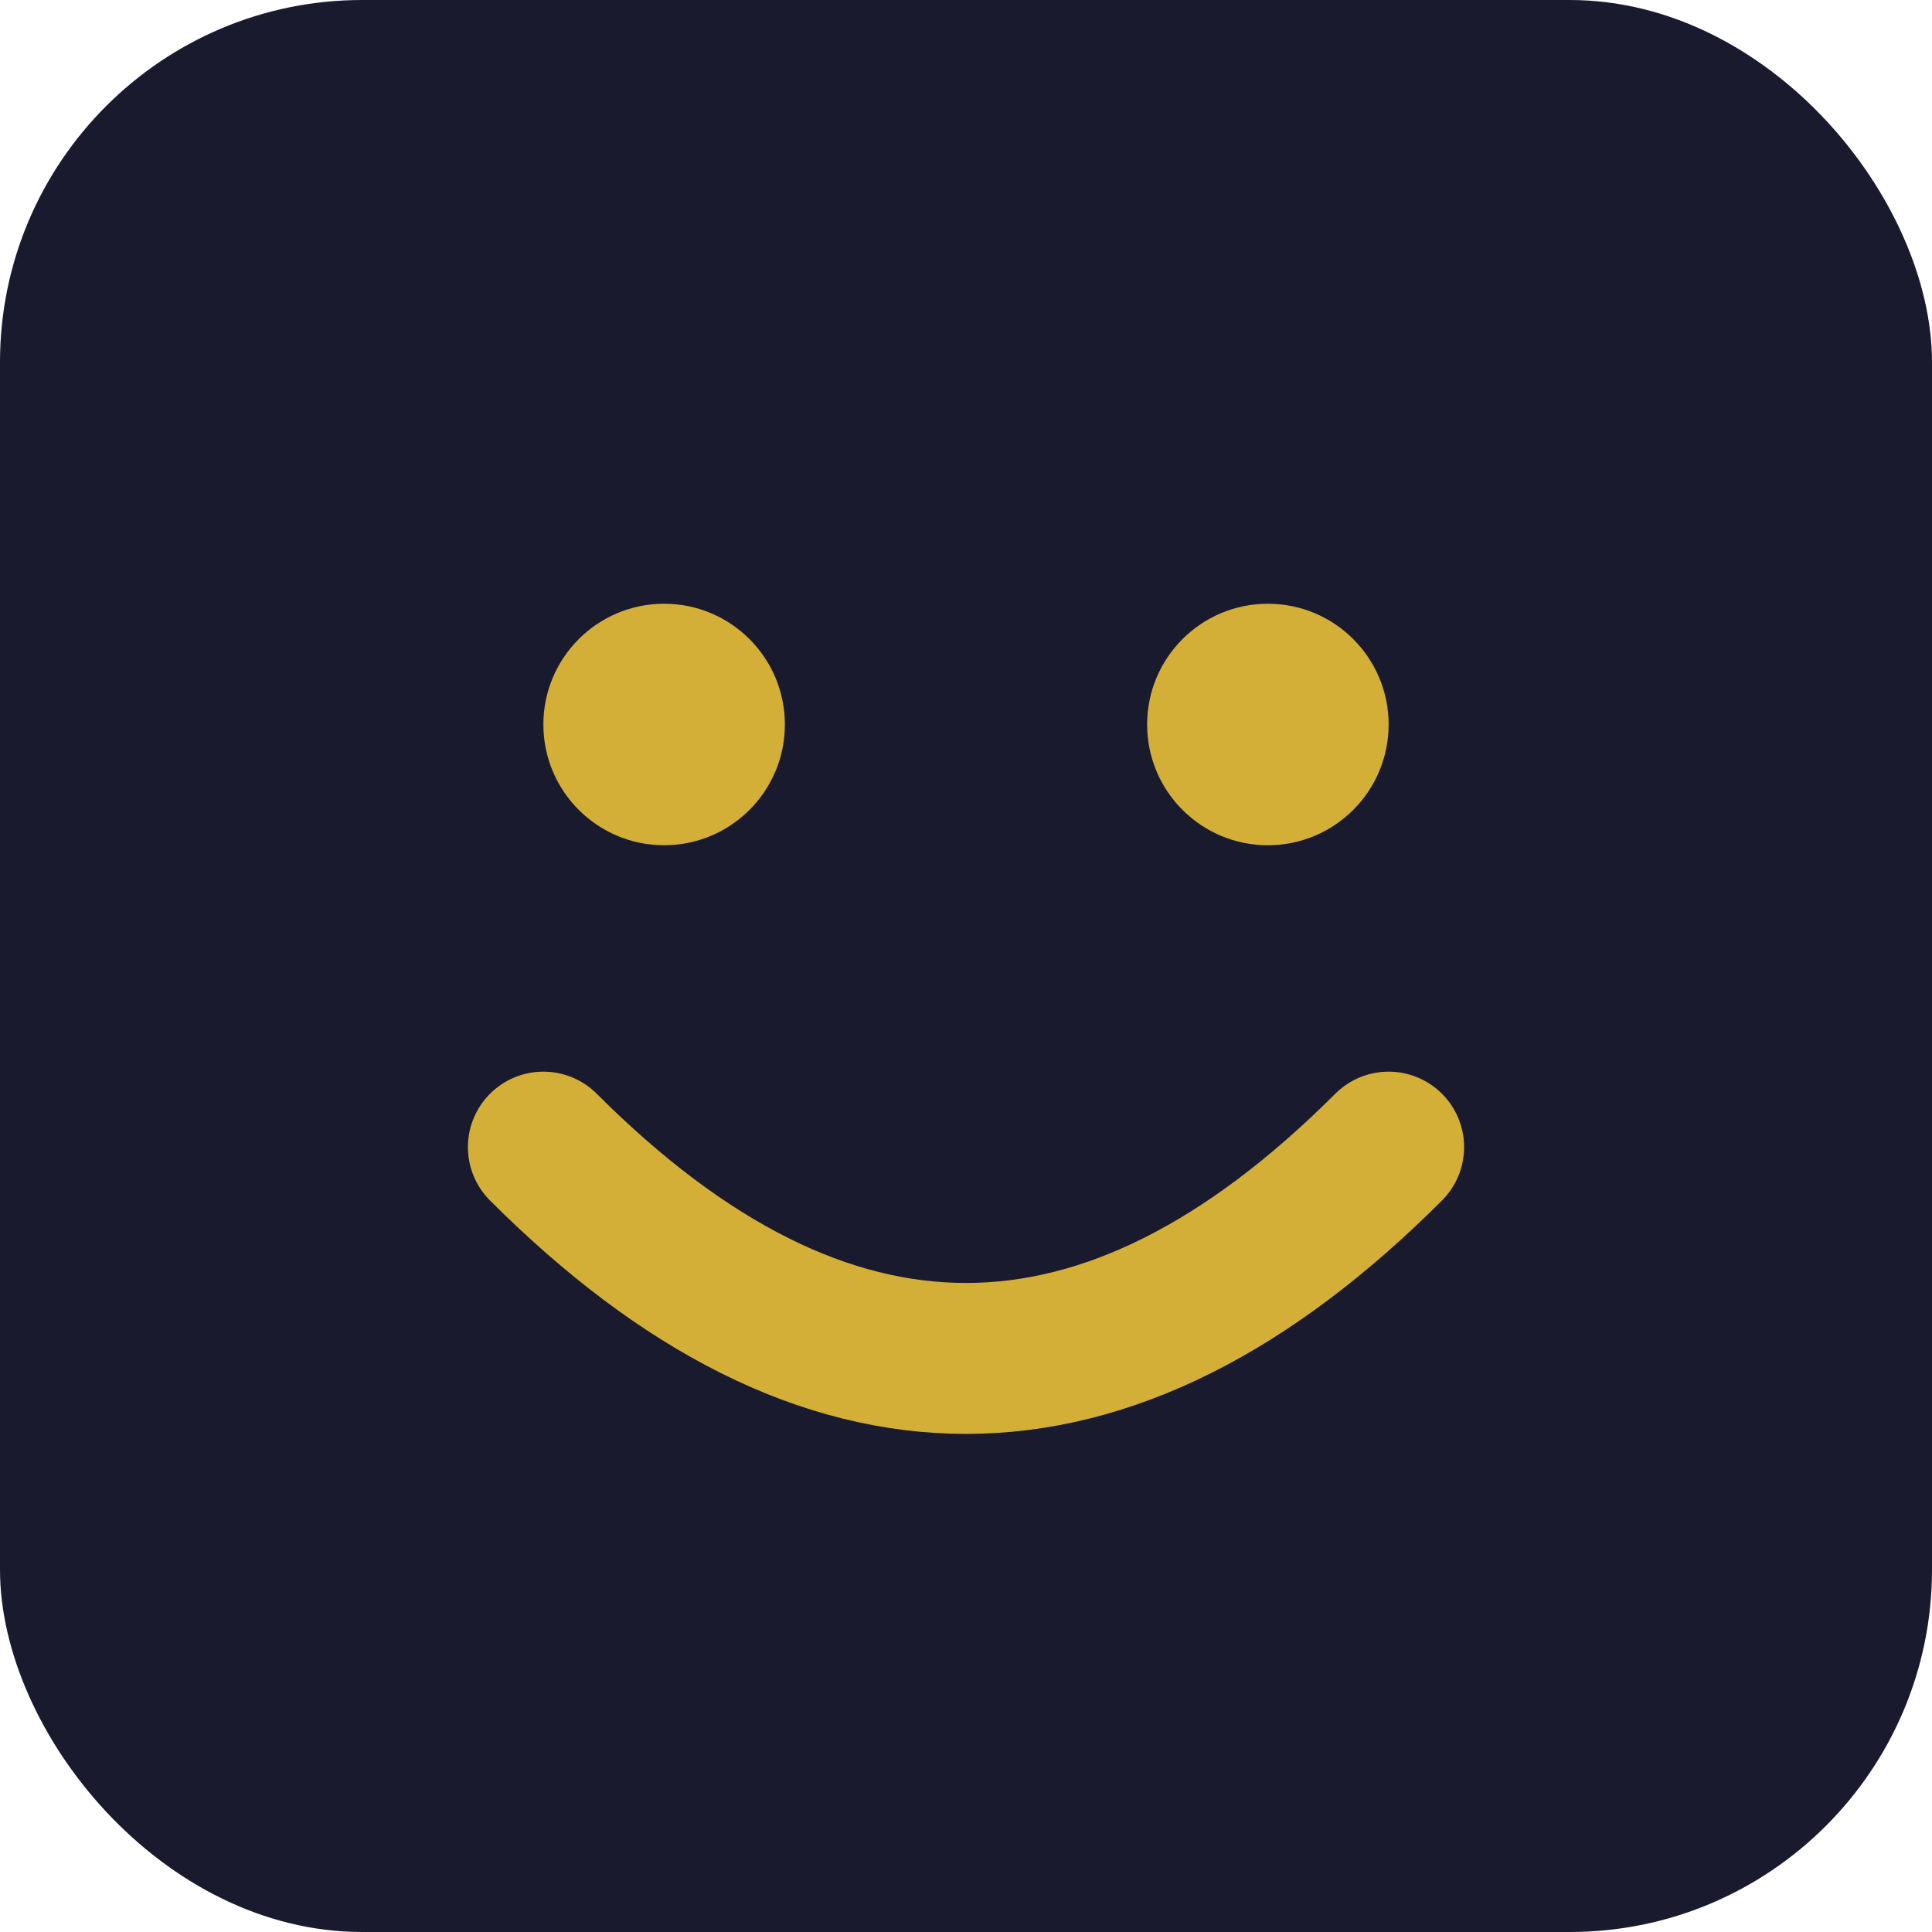 <svg xmlns="http://www.w3.org/2000/svg" viewBox="0 0 32 32">
  <rect width="32" height="32" rx="6" fill="#1a1a2e"/>
  <circle cx="11" cy="12" r="2" fill="#d4af37"/>
  <circle cx="21" cy="12" r="2" fill="#d4af37"/>
  <path d="M9 19 Q16 26 23 19" stroke="#d4af37" stroke-width="2.5" fill="none" stroke-linecap="round"/>
</svg>
